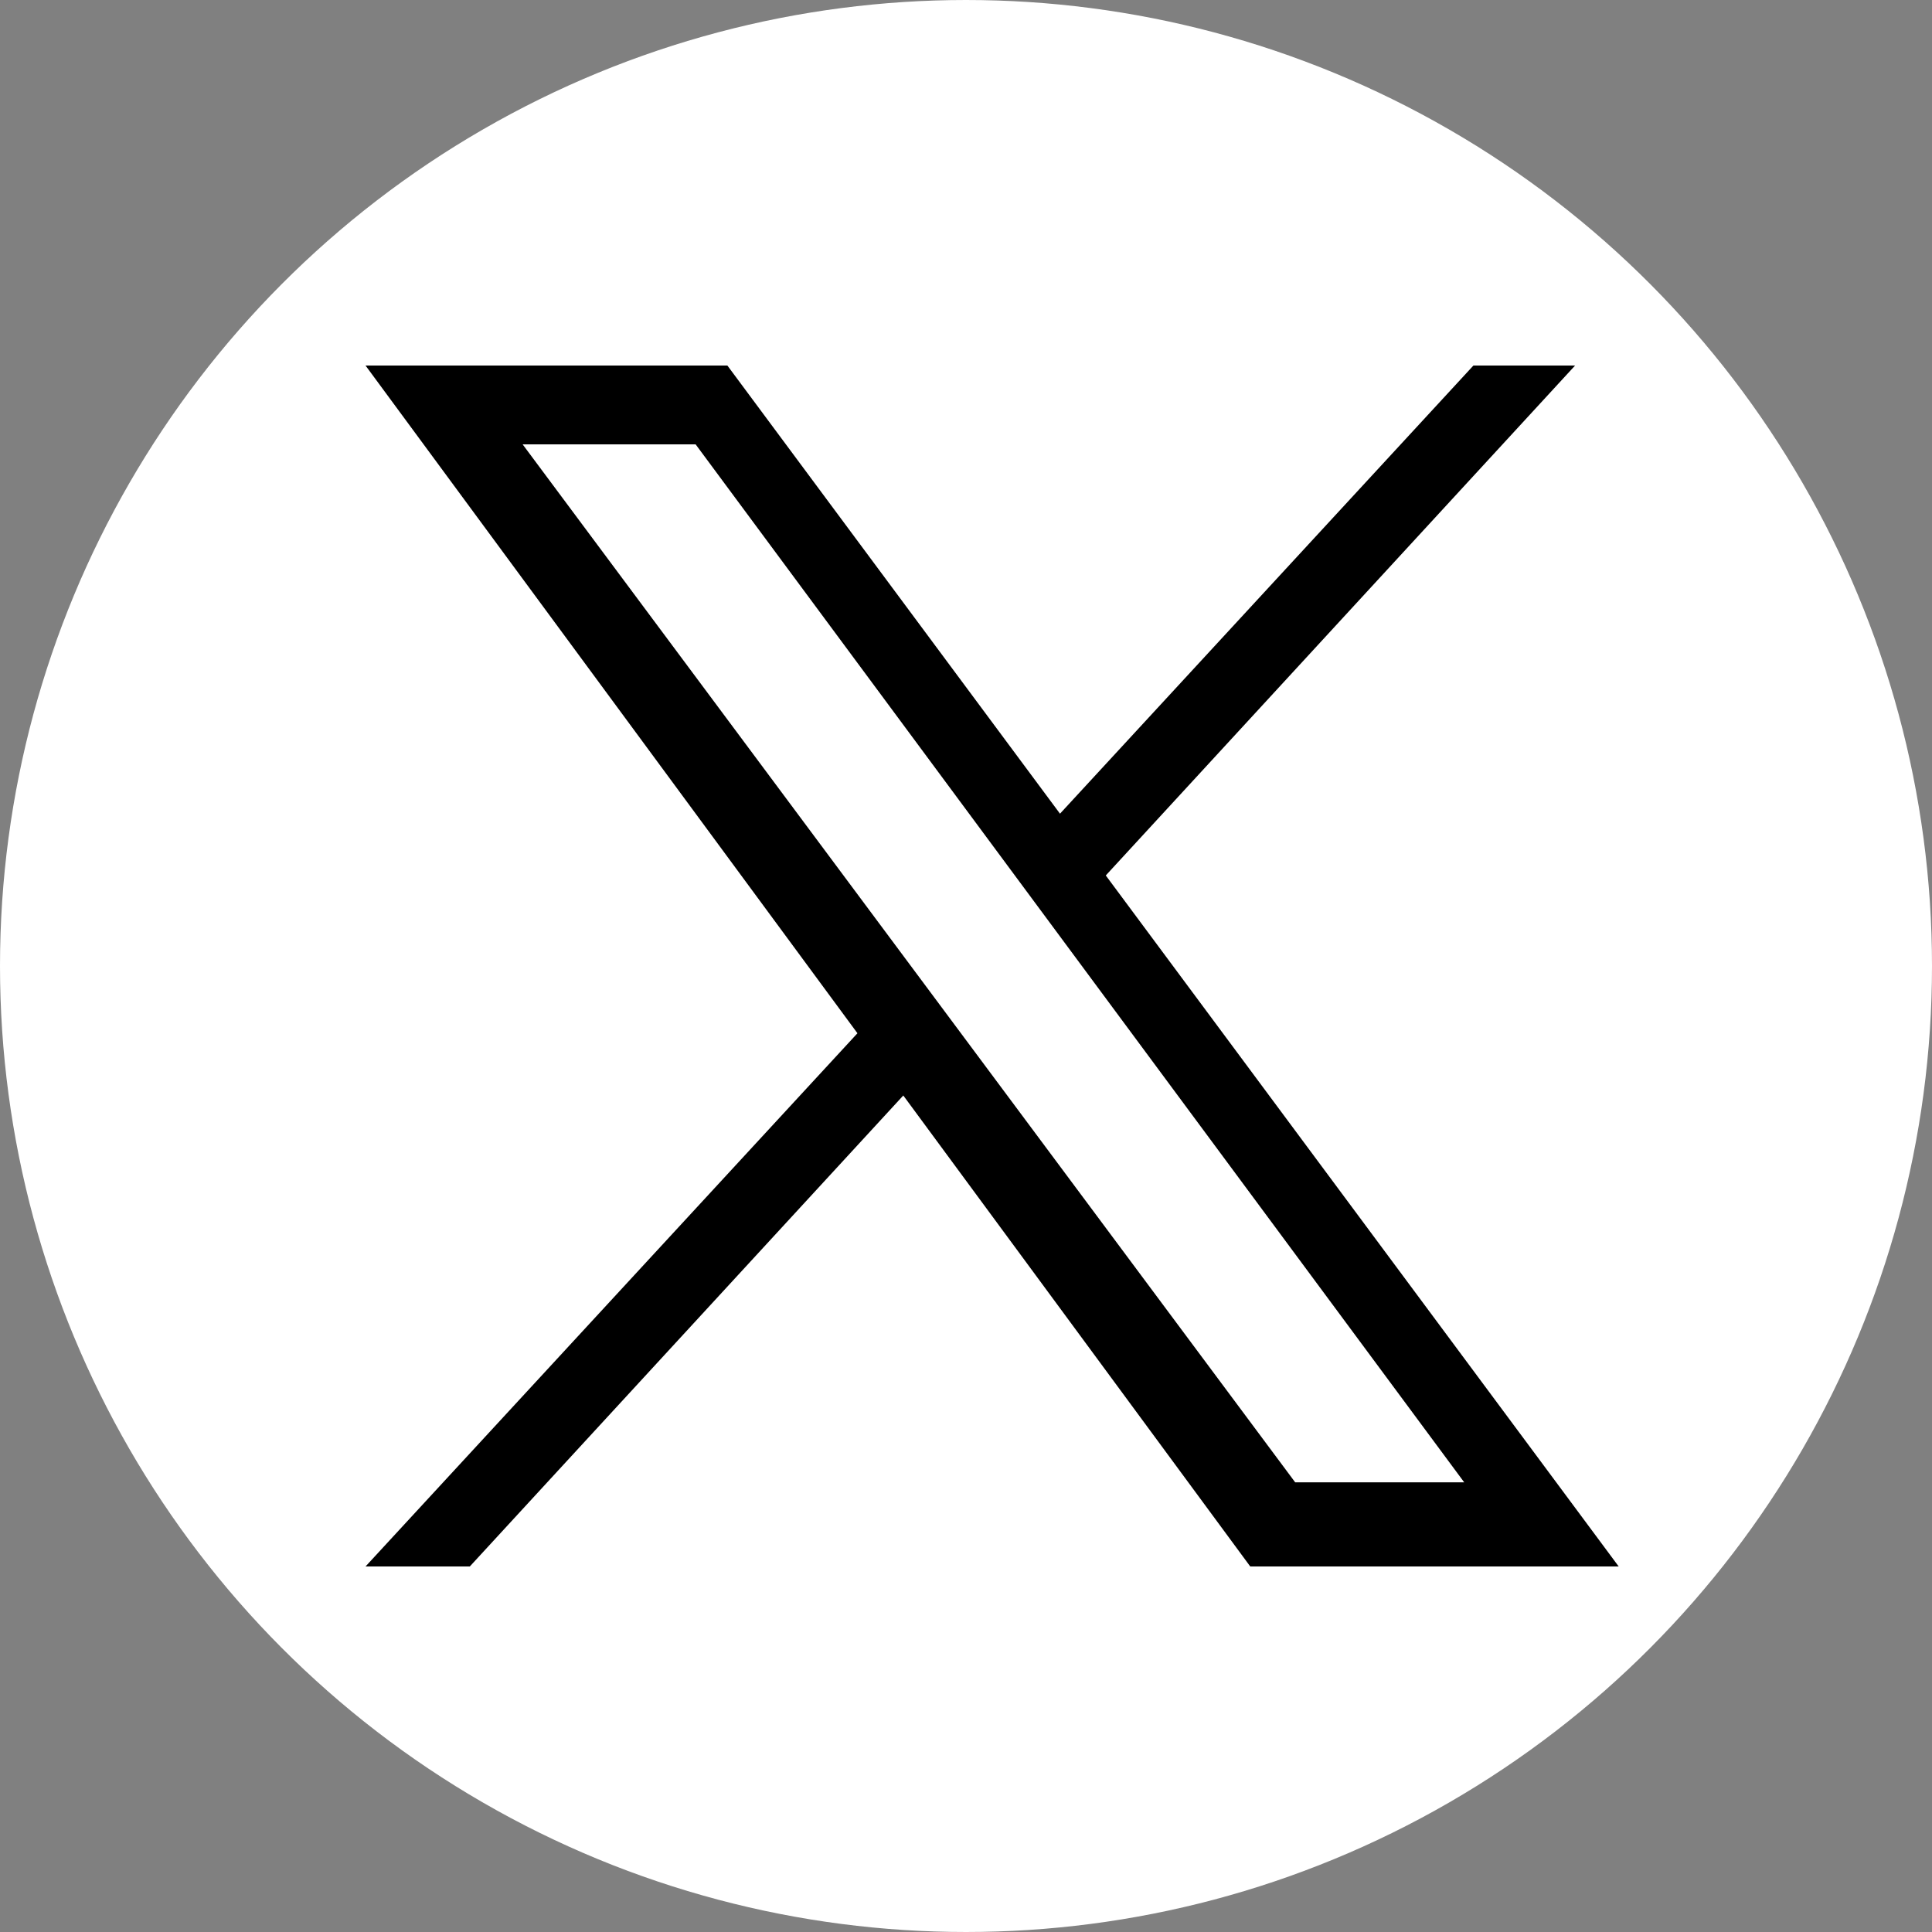 <?xml version="1.0" encoding="UTF-8"?>
<svg width="37px" height="37px" viewBox="0 0 37 37" version="1.1" xmlns="http://www.w3.org/2000/svg" xmlns:xlink="http://www.w3.org/1999/xlink">
    <rect x="0" y="0" width="37" height="37" fill="#808080" stroke="none"/>
    <title>Akchebet-X-Logo-DarkTheme@2x</title>
    <g id="Akchebet-X-Logo-DarkTheme" stroke="none" stroke-width="1" fill="none" fill-rule="evenodd">
        <g id="x-black">
            <circle id="Oval" stroke="#FFFFFF" stroke-width="1.126" fill="#FFFFFF" cx="18.5" cy="18.5" r="17.937"></circle>
            <path d="M31,30 L23.944,30 L17.299,20.98 L8.997,30 L7,30 L16.421,19.788 L7,7 L13.93,7 L20.3,15.583 L28.218,7 L30.165,7 L21.177,16.766 L31,30 Z M24.804,28.388 L28.041,28.388 L13.322,8.51 L10.009,8.51 L24.804,28.388 Z" id="twitter_logo" fill="#000000" fill-rule="nonzero"></path>
        </g>
    </g>
</svg>